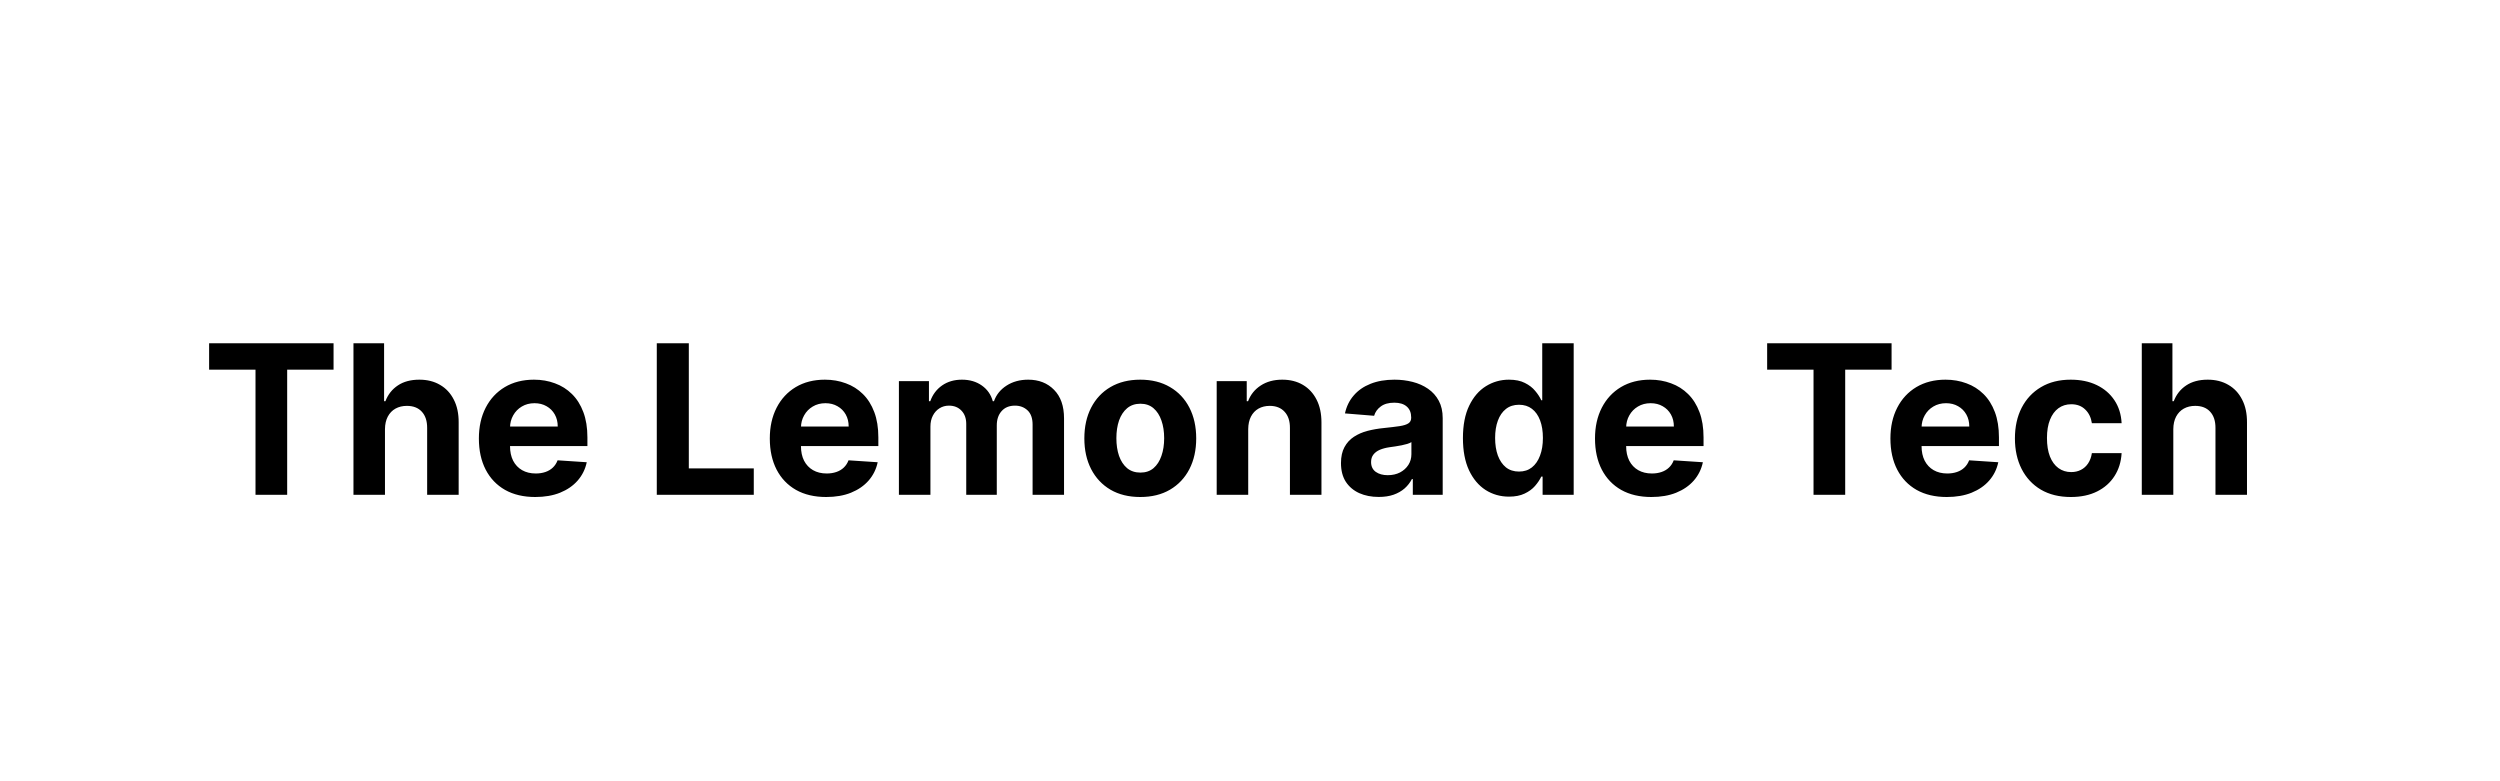 <svg width="192" height="60" viewBox="0 0 192 60" fill="none" xmlns="http://www.w3.org/2000/svg">
<path d="M16.06 28.392V26.364H25.617V28.392H22.055V38H19.623V28.392H16.06ZM29.566 32.955V38H27.146V26.364H29.498V30.812H29.6C29.797 30.297 30.115 29.894 30.555 29.602C30.994 29.307 31.545 29.159 32.208 29.159C32.814 29.159 33.343 29.292 33.793 29.557C34.248 29.818 34.6 30.195 34.85 30.688C35.104 31.176 35.229 31.761 35.225 32.443V38H32.805V32.875C32.809 32.337 32.672 31.919 32.396 31.619C32.123 31.32 31.74 31.171 31.248 31.171C30.918 31.171 30.627 31.241 30.373 31.381C30.123 31.521 29.926 31.725 29.782 31.994C29.642 32.26 29.57 32.58 29.566 32.955ZM41.107 38.17C40.209 38.17 39.437 37.989 38.789 37.625C38.145 37.258 37.649 36.739 37.3 36.068C36.952 35.394 36.778 34.597 36.778 33.676C36.778 32.778 36.952 31.991 37.3 31.312C37.649 30.634 38.139 30.106 38.772 29.727C39.408 29.349 40.155 29.159 41.011 29.159C41.586 29.159 42.122 29.252 42.619 29.438C43.119 29.619 43.554 29.894 43.925 30.261C44.3 30.629 44.592 31.091 44.8 31.648C45.009 32.201 45.113 32.849 45.113 33.591V34.256H37.744V32.756H42.834C42.834 32.407 42.759 32.099 42.607 31.829C42.456 31.561 42.245 31.35 41.977 31.199C41.711 31.044 41.403 30.966 41.05 30.966C40.683 30.966 40.357 31.051 40.073 31.222C39.793 31.388 39.573 31.614 39.414 31.898C39.255 32.178 39.173 32.49 39.17 32.835V34.261C39.17 34.693 39.249 35.066 39.408 35.381C39.571 35.695 39.8 35.938 40.096 36.108C40.391 36.278 40.742 36.364 41.147 36.364C41.416 36.364 41.662 36.326 41.886 36.25C42.109 36.174 42.3 36.061 42.459 35.909C42.619 35.758 42.74 35.572 42.823 35.352L45.062 35.5C44.948 36.038 44.715 36.508 44.363 36.909C44.014 37.307 43.564 37.617 43.011 37.841C42.461 38.061 41.827 38.17 41.107 38.17ZM50.441 38V26.364H52.901V35.972H57.89V38H50.441ZM63.451 38.17C62.553 38.17 61.781 37.989 61.133 37.625C60.489 37.258 59.993 36.739 59.644 36.068C59.296 35.394 59.121 34.597 59.121 33.676C59.121 32.778 59.296 31.991 59.644 31.312C59.993 30.634 60.483 30.106 61.116 29.727C61.752 29.349 62.498 29.159 63.354 29.159C63.93 29.159 64.466 29.252 64.962 29.438C65.462 29.619 65.898 29.894 66.269 30.261C66.644 30.629 66.936 31.091 67.144 31.648C67.353 32.201 67.457 32.849 67.457 33.591V34.256H60.087V32.756H65.178C65.178 32.407 65.103 32.099 64.951 31.829C64.799 31.561 64.589 31.35 64.32 31.199C64.055 31.044 63.746 30.966 63.394 30.966C63.027 30.966 62.701 31.051 62.417 31.222C62.137 31.388 61.917 31.614 61.758 31.898C61.599 32.178 61.517 32.49 61.514 32.835V34.261C61.514 34.693 61.593 35.066 61.752 35.381C61.915 35.695 62.144 35.938 62.44 36.108C62.735 36.278 63.086 36.364 63.491 36.364C63.76 36.364 64.006 36.326 64.229 36.25C64.453 36.174 64.644 36.061 64.803 35.909C64.962 35.758 65.084 35.572 65.167 35.352L67.406 35.5C67.292 36.038 67.059 36.508 66.707 36.909C66.358 37.307 65.907 37.617 65.354 37.841C64.805 38.061 64.171 38.17 63.451 38.17ZM69.036 38V29.273H71.343V30.812H71.445C71.627 30.301 71.93 29.898 72.354 29.602C72.779 29.307 73.286 29.159 73.877 29.159C74.476 29.159 74.985 29.309 75.406 29.608C75.826 29.903 76.106 30.305 76.246 30.812H76.337C76.515 30.312 76.837 29.913 77.303 29.614C77.773 29.311 78.328 29.159 78.968 29.159C79.782 29.159 80.443 29.419 80.951 29.938C81.462 30.453 81.718 31.184 81.718 32.131V38H79.303V32.608C79.303 32.123 79.174 31.759 78.917 31.517C78.659 31.275 78.337 31.153 77.951 31.153C77.512 31.153 77.169 31.294 76.923 31.574C76.676 31.85 76.553 32.216 76.553 32.67V38H74.207V32.557C74.207 32.129 74.084 31.788 73.837 31.534C73.595 31.28 73.275 31.153 72.877 31.153C72.608 31.153 72.366 31.222 72.15 31.358C71.938 31.491 71.769 31.678 71.644 31.921C71.519 32.159 71.457 32.439 71.457 32.761V38H69.036ZM87.573 38.17C86.691 38.17 85.927 37.983 85.283 37.608C84.643 37.229 84.149 36.703 83.8 36.028C83.452 35.35 83.278 34.564 83.278 33.67C83.278 32.769 83.452 31.981 83.8 31.307C84.149 30.629 84.643 30.102 85.283 29.727C85.927 29.349 86.691 29.159 87.573 29.159C88.456 29.159 89.217 29.349 89.857 29.727C90.501 30.102 90.997 30.629 91.346 31.307C91.694 31.981 91.869 32.769 91.869 33.67C91.869 34.564 91.694 35.35 91.346 36.028C90.997 36.703 90.501 37.229 89.857 37.608C89.217 37.983 88.456 38.17 87.573 38.17ZM87.585 36.295C87.986 36.295 88.321 36.182 88.59 35.955C88.859 35.724 89.062 35.409 89.198 35.011C89.338 34.614 89.408 34.161 89.408 33.653C89.408 33.146 89.338 32.693 89.198 32.295C89.062 31.898 88.859 31.583 88.59 31.352C88.321 31.121 87.986 31.006 87.585 31.006C87.179 31.006 86.838 31.121 86.562 31.352C86.289 31.583 86.083 31.898 85.942 32.295C85.806 32.693 85.738 33.146 85.738 33.653C85.738 34.161 85.806 34.614 85.942 35.011C86.083 35.409 86.289 35.724 86.562 35.955C86.838 36.182 87.179 36.295 87.585 36.295ZM95.863 32.955V38H93.442V29.273H95.749V30.812H95.852C96.045 30.305 96.369 29.903 96.823 29.608C97.278 29.309 97.829 29.159 98.477 29.159C99.083 29.159 99.611 29.292 100.062 29.557C100.513 29.822 100.863 30.201 101.113 30.693C101.363 31.182 101.488 31.765 101.488 32.443V38H99.067V32.875C99.071 32.341 98.935 31.924 98.658 31.625C98.382 31.322 98.001 31.171 97.516 31.171C97.191 31.171 96.903 31.241 96.653 31.381C96.406 31.521 96.213 31.725 96.073 31.994C95.937 32.26 95.867 32.58 95.863 32.955ZM105.884 38.165C105.327 38.165 104.831 38.068 104.396 37.875C103.96 37.678 103.615 37.388 103.362 37.006C103.112 36.619 102.987 36.138 102.987 35.562C102.987 35.078 103.076 34.67 103.254 34.341C103.432 34.011 103.674 33.746 103.981 33.545C104.288 33.345 104.636 33.193 105.026 33.091C105.42 32.989 105.833 32.917 106.265 32.875C106.772 32.822 107.182 32.773 107.492 32.727C107.803 32.678 108.028 32.606 108.168 32.511C108.308 32.417 108.379 32.276 108.379 32.091V32.057C108.379 31.697 108.265 31.419 108.038 31.222C107.814 31.025 107.496 30.926 107.083 30.926C106.647 30.926 106.301 31.023 106.043 31.216C105.786 31.405 105.615 31.644 105.532 31.932L103.293 31.75C103.407 31.22 103.63 30.761 103.964 30.375C104.297 29.985 104.727 29.686 105.254 29.477C105.784 29.265 106.397 29.159 107.094 29.159C107.579 29.159 108.043 29.216 108.487 29.329C108.933 29.443 109.329 29.619 109.674 29.858C110.022 30.097 110.297 30.403 110.498 30.778C110.699 31.15 110.799 31.595 110.799 32.114V38H108.504V36.79H108.435C108.295 37.062 108.108 37.303 107.873 37.511C107.638 37.716 107.356 37.877 107.026 37.994C106.697 38.108 106.316 38.165 105.884 38.165ZM106.577 36.494C106.933 36.494 107.248 36.424 107.521 36.284C107.793 36.14 108.007 35.947 108.163 35.705C108.318 35.462 108.396 35.188 108.396 34.881V33.955C108.32 34.004 108.216 34.049 108.083 34.091C107.954 34.129 107.808 34.165 107.646 34.199C107.483 34.229 107.32 34.258 107.157 34.284C106.994 34.307 106.846 34.328 106.714 34.347C106.43 34.388 106.182 34.455 105.969 34.545C105.757 34.636 105.593 34.76 105.475 34.915C105.358 35.066 105.299 35.256 105.299 35.483C105.299 35.812 105.418 36.064 105.657 36.239C105.899 36.409 106.206 36.494 106.577 36.494ZM115.893 38.142C115.23 38.142 114.629 37.972 114.092 37.631C113.558 37.286 113.133 36.78 112.819 36.114C112.508 35.443 112.353 34.621 112.353 33.648C112.353 32.648 112.514 31.816 112.836 31.153C113.158 30.487 113.586 29.989 114.12 29.659C114.658 29.326 115.247 29.159 115.887 29.159C116.376 29.159 116.783 29.242 117.109 29.409C117.438 29.572 117.703 29.776 117.904 30.023C118.109 30.265 118.264 30.504 118.37 30.739H118.444V26.364H120.859V38H118.472V36.602H118.37C118.256 36.845 118.095 37.085 117.887 37.324C117.683 37.559 117.415 37.754 117.086 37.909C116.76 38.064 116.362 38.142 115.893 38.142ZM116.66 36.216C117.05 36.216 117.379 36.11 117.648 35.898C117.921 35.682 118.129 35.381 118.273 34.994C118.421 34.608 118.495 34.155 118.495 33.636C118.495 33.117 118.423 32.667 118.279 32.284C118.135 31.901 117.927 31.606 117.654 31.398C117.381 31.189 117.05 31.085 116.66 31.085C116.262 31.085 115.927 31.193 115.654 31.409C115.381 31.625 115.175 31.924 115.035 32.307C114.895 32.689 114.825 33.133 114.825 33.636C114.825 34.144 114.895 34.593 115.035 34.983C115.179 35.369 115.385 35.672 115.654 35.892C115.927 36.108 116.262 36.216 116.66 36.216ZM126.826 38.17C125.928 38.17 125.156 37.989 124.508 37.625C123.864 37.258 123.368 36.739 123.019 36.068C122.671 35.394 122.496 34.597 122.496 33.676C122.496 32.778 122.671 31.991 123.019 31.312C123.368 30.634 123.858 30.106 124.491 29.727C125.127 29.349 125.873 29.159 126.729 29.159C127.305 29.159 127.841 29.252 128.337 29.438C128.837 29.619 129.273 29.894 129.644 30.261C130.019 30.629 130.311 31.091 130.519 31.648C130.728 32.201 130.832 32.849 130.832 33.591V34.256H123.462V32.756H128.553C128.553 32.407 128.478 32.099 128.326 31.829C128.174 31.561 127.964 31.35 127.695 31.199C127.43 31.044 127.121 30.966 126.769 30.966C126.402 30.966 126.076 31.051 125.792 31.222C125.512 31.388 125.292 31.614 125.133 31.898C124.974 32.178 124.892 32.49 124.888 32.835V34.261C124.888 34.693 124.968 35.066 125.127 35.381C125.29 35.695 125.519 35.938 125.815 36.108C126.11 36.278 126.46 36.364 126.866 36.364C127.135 36.364 127.381 36.326 127.604 36.25C127.828 36.174 128.019 36.061 128.178 35.909C128.337 35.758 128.459 35.572 128.542 35.352L130.781 35.5C130.667 36.038 130.434 36.508 130.082 36.909C129.733 37.307 129.282 37.617 128.729 37.841C128.18 38.061 127.546 38.17 126.826 38.17ZM135.717 28.392V26.364H145.273V28.392H141.711V38H139.279V28.392H135.717ZM149.513 38.17C148.616 38.17 147.843 37.989 147.195 37.625C146.551 37.258 146.055 36.739 145.707 36.068C145.358 35.394 145.184 34.597 145.184 33.676C145.184 32.778 145.358 31.991 145.707 31.312C146.055 30.634 146.546 30.106 147.178 29.727C147.815 29.349 148.561 29.159 149.417 29.159C149.993 29.159 150.529 29.252 151.025 29.438C151.525 29.619 151.96 29.894 152.332 30.261C152.707 30.629 152.998 31.091 153.207 31.648C153.415 32.201 153.519 32.849 153.519 33.591V34.256H146.15V32.756H151.241C151.241 32.407 151.165 32.099 151.013 31.829C150.862 31.561 150.652 31.35 150.383 31.199C150.118 31.044 149.809 30.966 149.457 30.966C149.089 30.966 148.763 31.051 148.479 31.222C148.199 31.388 147.979 31.614 147.82 31.898C147.661 32.178 147.58 32.49 147.576 32.835V34.261C147.576 34.693 147.656 35.066 147.815 35.381C147.978 35.695 148.207 35.938 148.502 36.108C148.798 36.278 149.148 36.364 149.553 36.364C149.822 36.364 150.068 36.326 150.292 36.25C150.515 36.174 150.707 36.061 150.866 35.909C151.025 35.758 151.146 35.572 151.229 35.352L153.468 35.5C153.354 36.038 153.121 36.508 152.769 36.909C152.421 37.307 151.97 37.617 151.417 37.841C150.868 38.061 150.233 38.17 149.513 38.17ZM159.042 38.17C158.148 38.17 157.379 37.981 156.735 37.602C156.095 37.22 155.603 36.689 155.258 36.011C154.917 35.333 154.746 34.553 154.746 33.67C154.746 32.776 154.919 31.992 155.263 31.318C155.612 30.64 156.106 30.112 156.746 29.733C157.387 29.35 158.148 29.159 159.031 29.159C159.792 29.159 160.459 29.297 161.031 29.574C161.603 29.85 162.055 30.239 162.388 30.739C162.722 31.239 162.906 31.826 162.94 32.5H160.656C160.591 32.064 160.421 31.714 160.144 31.449C159.871 31.18 159.513 31.046 159.07 31.046C158.695 31.046 158.368 31.148 158.087 31.352C157.811 31.553 157.595 31.847 157.44 32.233C157.284 32.619 157.207 33.087 157.207 33.636C157.207 34.193 157.282 34.667 157.434 35.057C157.589 35.447 157.807 35.744 158.087 35.949C158.368 36.153 158.695 36.256 159.07 36.256C159.347 36.256 159.595 36.199 159.815 36.085C160.038 35.972 160.222 35.807 160.366 35.591C160.513 35.371 160.61 35.108 160.656 34.801H162.94C162.902 35.468 162.72 36.055 162.394 36.562C162.072 37.066 161.627 37.46 161.059 37.744C160.491 38.028 159.818 38.17 159.042 38.17ZM166.91 32.955V38H164.489V26.364H166.842V30.812H166.944C167.141 30.297 167.459 29.894 167.898 29.602C168.338 29.307 168.889 29.159 169.552 29.159C170.158 29.159 170.686 29.292 171.137 29.557C171.592 29.818 171.944 30.195 172.194 30.688C172.448 31.176 172.573 31.761 172.569 32.443V38H170.148V32.875C170.152 32.337 170.016 31.919 169.739 31.619C169.467 31.32 169.084 31.171 168.592 31.171C168.262 31.171 167.97 31.241 167.717 31.381C167.467 31.521 167.27 31.725 167.126 31.994C166.986 32.26 166.914 32.58 166.91 32.955Z" fill="black" style="fill:black;fill-opacity:1;"/>
</svg>
